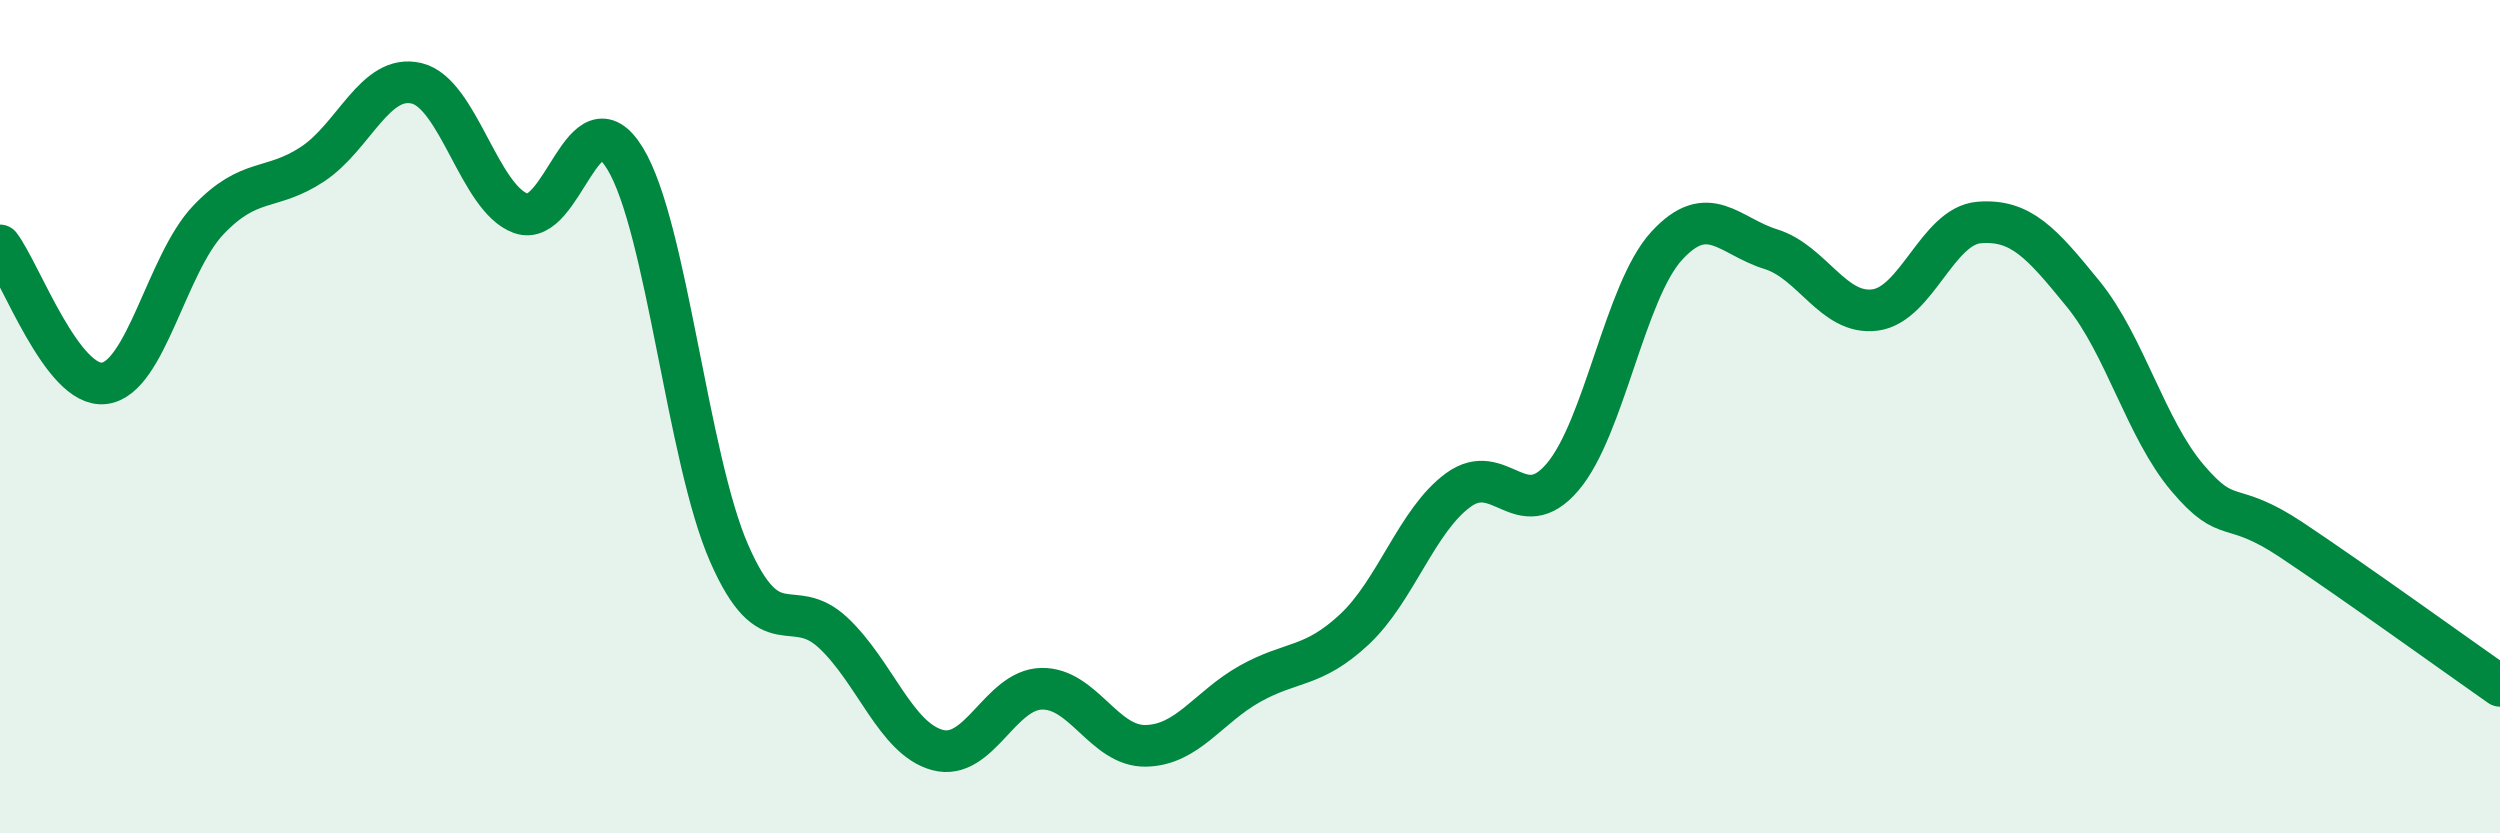 
    <svg width="60" height="20" viewBox="0 0 60 20" xmlns="http://www.w3.org/2000/svg">
      <path
        d="M 0,5.89 C 0.5,6.55 1.5,9.32 2.5,9.2 C 3.5,9.08 4,6.33 5,5.28 C 6,4.23 6.5,4.6 7.5,3.94 C 8.5,3.28 9,1.76 10,2 C 11,2.24 11.5,4.76 12.5,5.12 C 13.5,5.48 14,2.17 15,3.8 C 16,5.43 16.5,11 17.5,13.28 C 18.5,15.56 19,14.25 20,15.19 C 21,16.13 21.5,17.73 22.5,18 C 23.5,18.27 24,16.55 25,16.53 C 26,16.51 26.5,17.92 27.5,17.9 C 28.5,17.88 29,16.97 30,16.41 C 31,15.85 31.5,16.04 32.5,15.11 C 33.5,14.18 34,12.49 35,11.76 C 36,11.03 36.5,12.62 37.5,11.45 C 38.5,10.28 39,6.99 40,5.9 C 41,4.81 41.5,5.67 42.5,5.98 C 43.5,6.29 44,7.57 45,7.44 C 46,7.31 46.5,5.42 47.5,5.34 C 48.5,5.26 49,5.83 50,7.06 C 51,8.29 51.5,10.29 52.5,11.47 C 53.5,12.65 53.5,11.96 55,12.96 C 56.5,13.96 59,15.76 60,16.46L60 20L0 20Z"
        fill="#008740"
        opacity="0.1"
        stroke-linecap="round"
        stroke-linejoin="round"
      />
      <path
        d="M 0,5.89 C 0.5,6.55 1.5,9.32 2.5,9.2 C 3.5,9.08 4,6.33 5,5.28 C 6,4.23 6.5,4.6 7.5,3.94 C 8.5,3.28 9,1.76 10,2 C 11,2.24 11.5,4.76 12.5,5.12 C 13.5,5.48 14,2.17 15,3.8 C 16,5.43 16.5,11 17.5,13.28 C 18.5,15.56 19,14.25 20,15.19 C 21,16.13 21.5,17.73 22.5,18 C 23.5,18.27 24,16.55 25,16.53 C 26,16.51 26.5,17.92 27.5,17.9 C 28.5,17.88 29,16.97 30,16.41 C 31,15.85 31.5,16.04 32.5,15.11 C 33.5,14.18 34,12.49 35,11.76 C 36,11.03 36.5,12.62 37.5,11.45 C 38.5,10.28 39,6.99 40,5.9 C 41,4.81 41.5,5.67 42.5,5.98 C 43.5,6.29 44,7.57 45,7.44 C 46,7.31 46.5,5.42 47.5,5.34 C 48.5,5.26 49,5.83 50,7.06 C 51,8.29 51.5,10.29 52.5,11.47 C 53.5,12.65 53.5,11.96 55,12.96 C 56.5,13.96 59,15.76 60,16.46"
        stroke="#008740"
        stroke-width="1"
        fill="none"
        stroke-linecap="round"
        stroke-linejoin="round"
      />
    </svg>
  